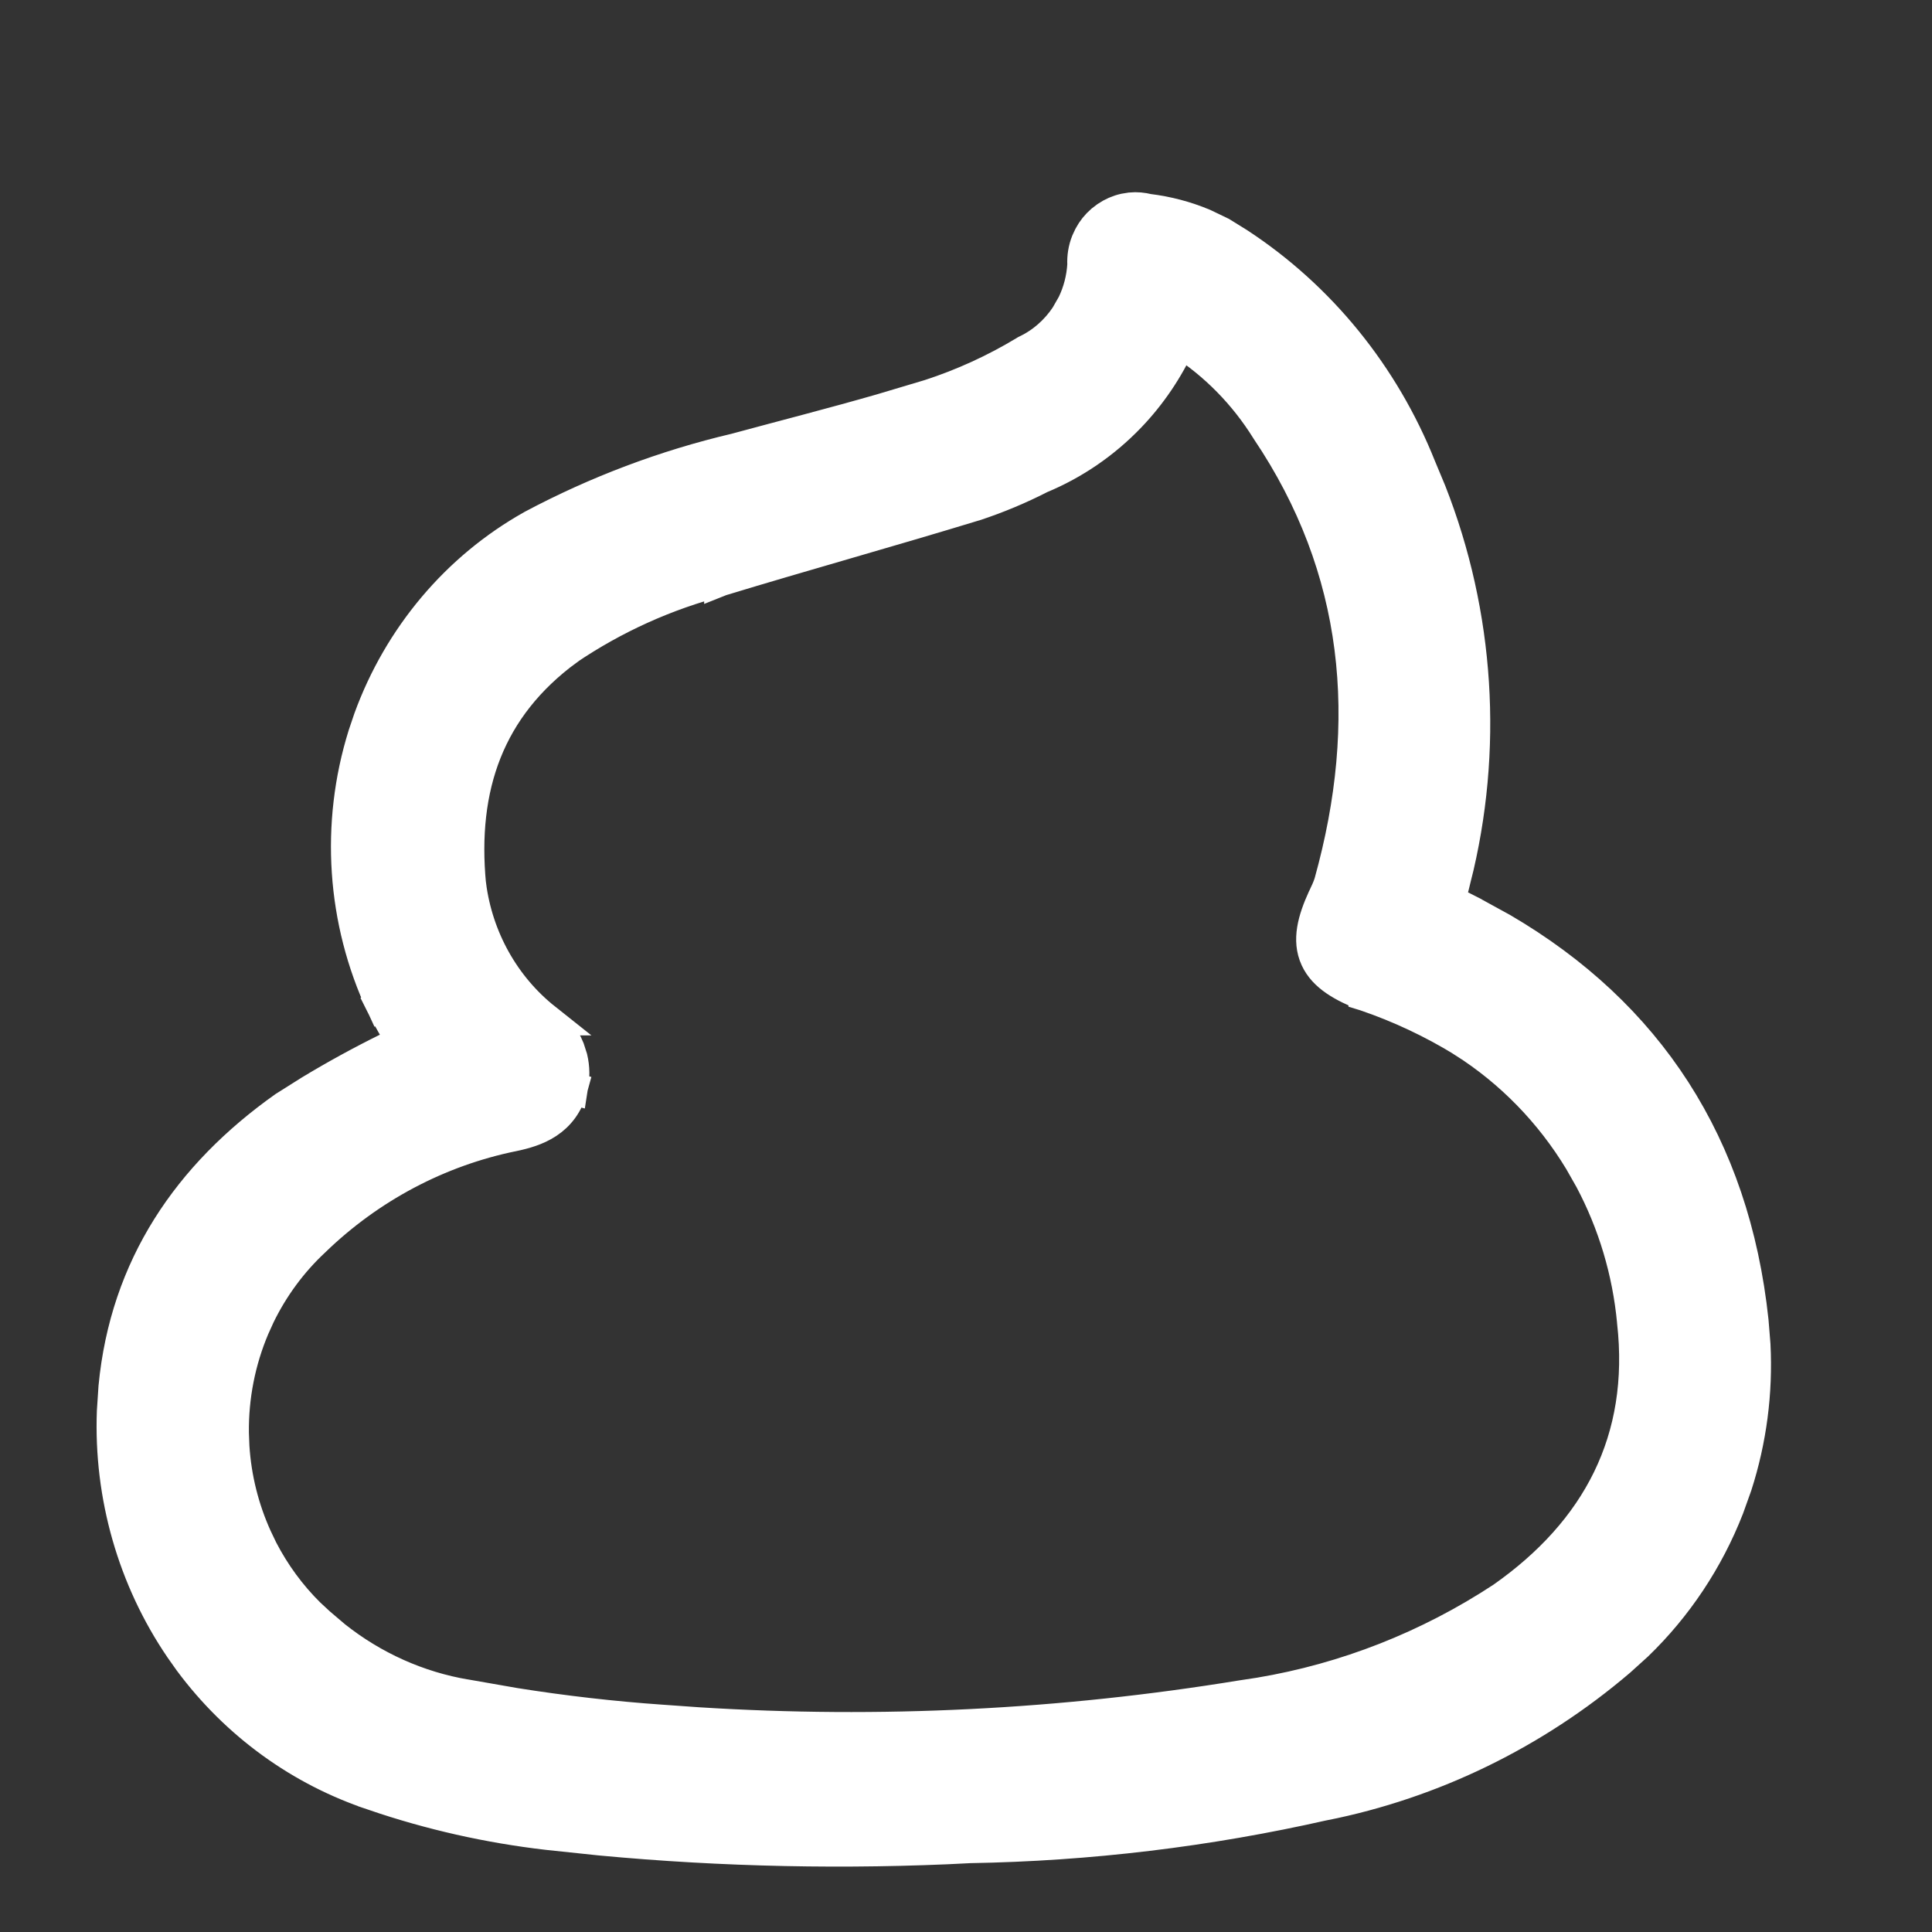 <svg width="30" height="30" viewBox="0 0 30 30" fill="none" xmlns="http://www.w3.org/2000/svg">
<rect x="0" y="0" width="30" height="30" fill="#333333" stroke="none"/>
<path d="M17.559 3.238C17.649 3.229 17.74 3.238 17.829 3.26C18.125 3.296 18.414 3.372 18.689 3.487L18.962 3.618L18.972 3.624L19.23 3.784C20.495 4.612 21.481 5.825 22.051 7.255L22.209 7.634C22.959 9.54 23.095 11.647 22.592 13.644L22.591 13.643C22.577 13.705 22.557 13.782 22.543 13.836C22.535 13.866 22.528 13.891 22.524 13.91C22.519 13.934 22.521 13.934 22.521 13.921V13.998L22.859 14.169L22.86 14.17L23.325 14.425C25.585 15.747 26.92 17.776 27.212 20.511L27.242 20.881C27.28 21.622 27.183 22.363 26.956 23.067L26.831 23.416C26.516 24.222 26.034 24.946 25.42 25.539L25.148 25.785C23.825 26.914 22.247 27.683 20.559 28.02L20.558 28.019C18.75 28.429 16.907 28.65 15.057 28.681L15.058 28.682C13.144 28.78 11.227 28.741 9.319 28.562L8.503 28.476C7.587 28.37 6.684 28.167 5.809 27.868V27.867C4.668 27.492 3.67 26.767 2.947 25.793L2.807 25.595C2.075 24.52 1.705 23.227 1.754 21.916L1.779 21.537C1.958 19.67 2.929 18.251 4.419 17.195L4.429 17.189L4.816 16.945C5.208 16.708 5.61 16.488 6.021 16.285C6.092 16.243 6.167 16.203 6.243 16.165C6.138 15.982 6.029 15.795 5.938 15.617L5.935 15.611L6.161 15.504L5.935 15.61C5.322 14.3 5.221 12.798 5.653 11.414L5.74 11.157C6.204 9.887 7.096 8.824 8.262 8.17L8.267 8.167C9.265 7.636 10.325 7.236 11.421 6.978C12.177 6.773 12.935 6.58 13.685 6.364L14.435 6.14C14.952 5.972 15.449 5.745 15.917 5.462L15.928 5.455L15.938 5.45C16.188 5.331 16.402 5.143 16.559 4.907L16.664 4.723C16.756 4.533 16.81 4.325 16.823 4.111C16.817 3.99 16.836 3.868 16.881 3.755L16.923 3.665C16.97 3.577 17.033 3.498 17.108 3.433L17.188 3.372C17.27 3.317 17.362 3.276 17.46 3.254L17.559 3.238ZM18.327 5.303C18.13 5.734 17.864 6.129 17.537 6.469C17.145 6.877 16.675 7.199 16.157 7.414C15.829 7.582 15.489 7.724 15.141 7.839L15.136 7.84C14.478 8.041 13.814 8.234 13.155 8.426C12.496 8.618 11.84 8.808 11.194 9.005L11.184 9.009V9.008C10.339 9.227 9.536 9.59 8.808 10.083L8.809 10.084C7.587 10.982 7.151 12.215 7.298 13.742H7.299C7.406 14.571 7.827 15.32 8.467 15.828H8.466C8.628 15.941 8.753 16.1 8.827 16.284L8.874 16.43C8.909 16.579 8.911 16.735 8.879 16.886L8.877 16.899L8.635 16.834L8.876 16.899C8.81 17.142 8.677 17.314 8.501 17.43C8.335 17.54 8.141 17.593 7.966 17.63H7.964C6.809 17.866 5.74 18.432 4.88 19.264L4.877 19.267C4.524 19.596 4.234 19.99 4.021 20.428L3.935 20.618C3.717 21.133 3.608 21.69 3.615 22.252L3.623 22.462C3.654 22.952 3.774 23.432 3.976 23.877L4.066 24.065C4.258 24.435 4.505 24.773 4.799 25.063L4.95 25.203L4.953 25.206L5.201 25.417C5.795 25.888 6.493 26.202 7.234 26.327H7.239L7.994 26.459C8.75 26.579 9.512 26.667 10.275 26.72H10.277L10.841 26.76C13.661 26.938 16.491 26.797 19.282 26.34L19.289 26.339L19.558 26.298C20.898 26.074 22.182 25.569 23.329 24.815C24.812 23.775 25.564 22.354 25.359 20.526V20.522C25.286 19.745 25.061 18.994 24.699 18.313L24.536 18.026C24.079 17.27 23.459 16.635 22.725 16.169V16.168C22.244 15.872 21.733 15.632 21.202 15.451L21.189 15.447V15.446C20.858 15.313 20.564 15.157 20.439 14.883C20.309 14.599 20.4 14.282 20.55 13.951L20.556 13.94L20.608 13.827C20.625 13.789 20.64 13.75 20.653 13.71C21.353 11.199 21.124 8.827 19.677 6.678L19.672 6.67C19.327 6.116 18.867 5.649 18.327 5.303Z" fill="white" stroke="white" stroke-width="0.5"/>
</svg>

